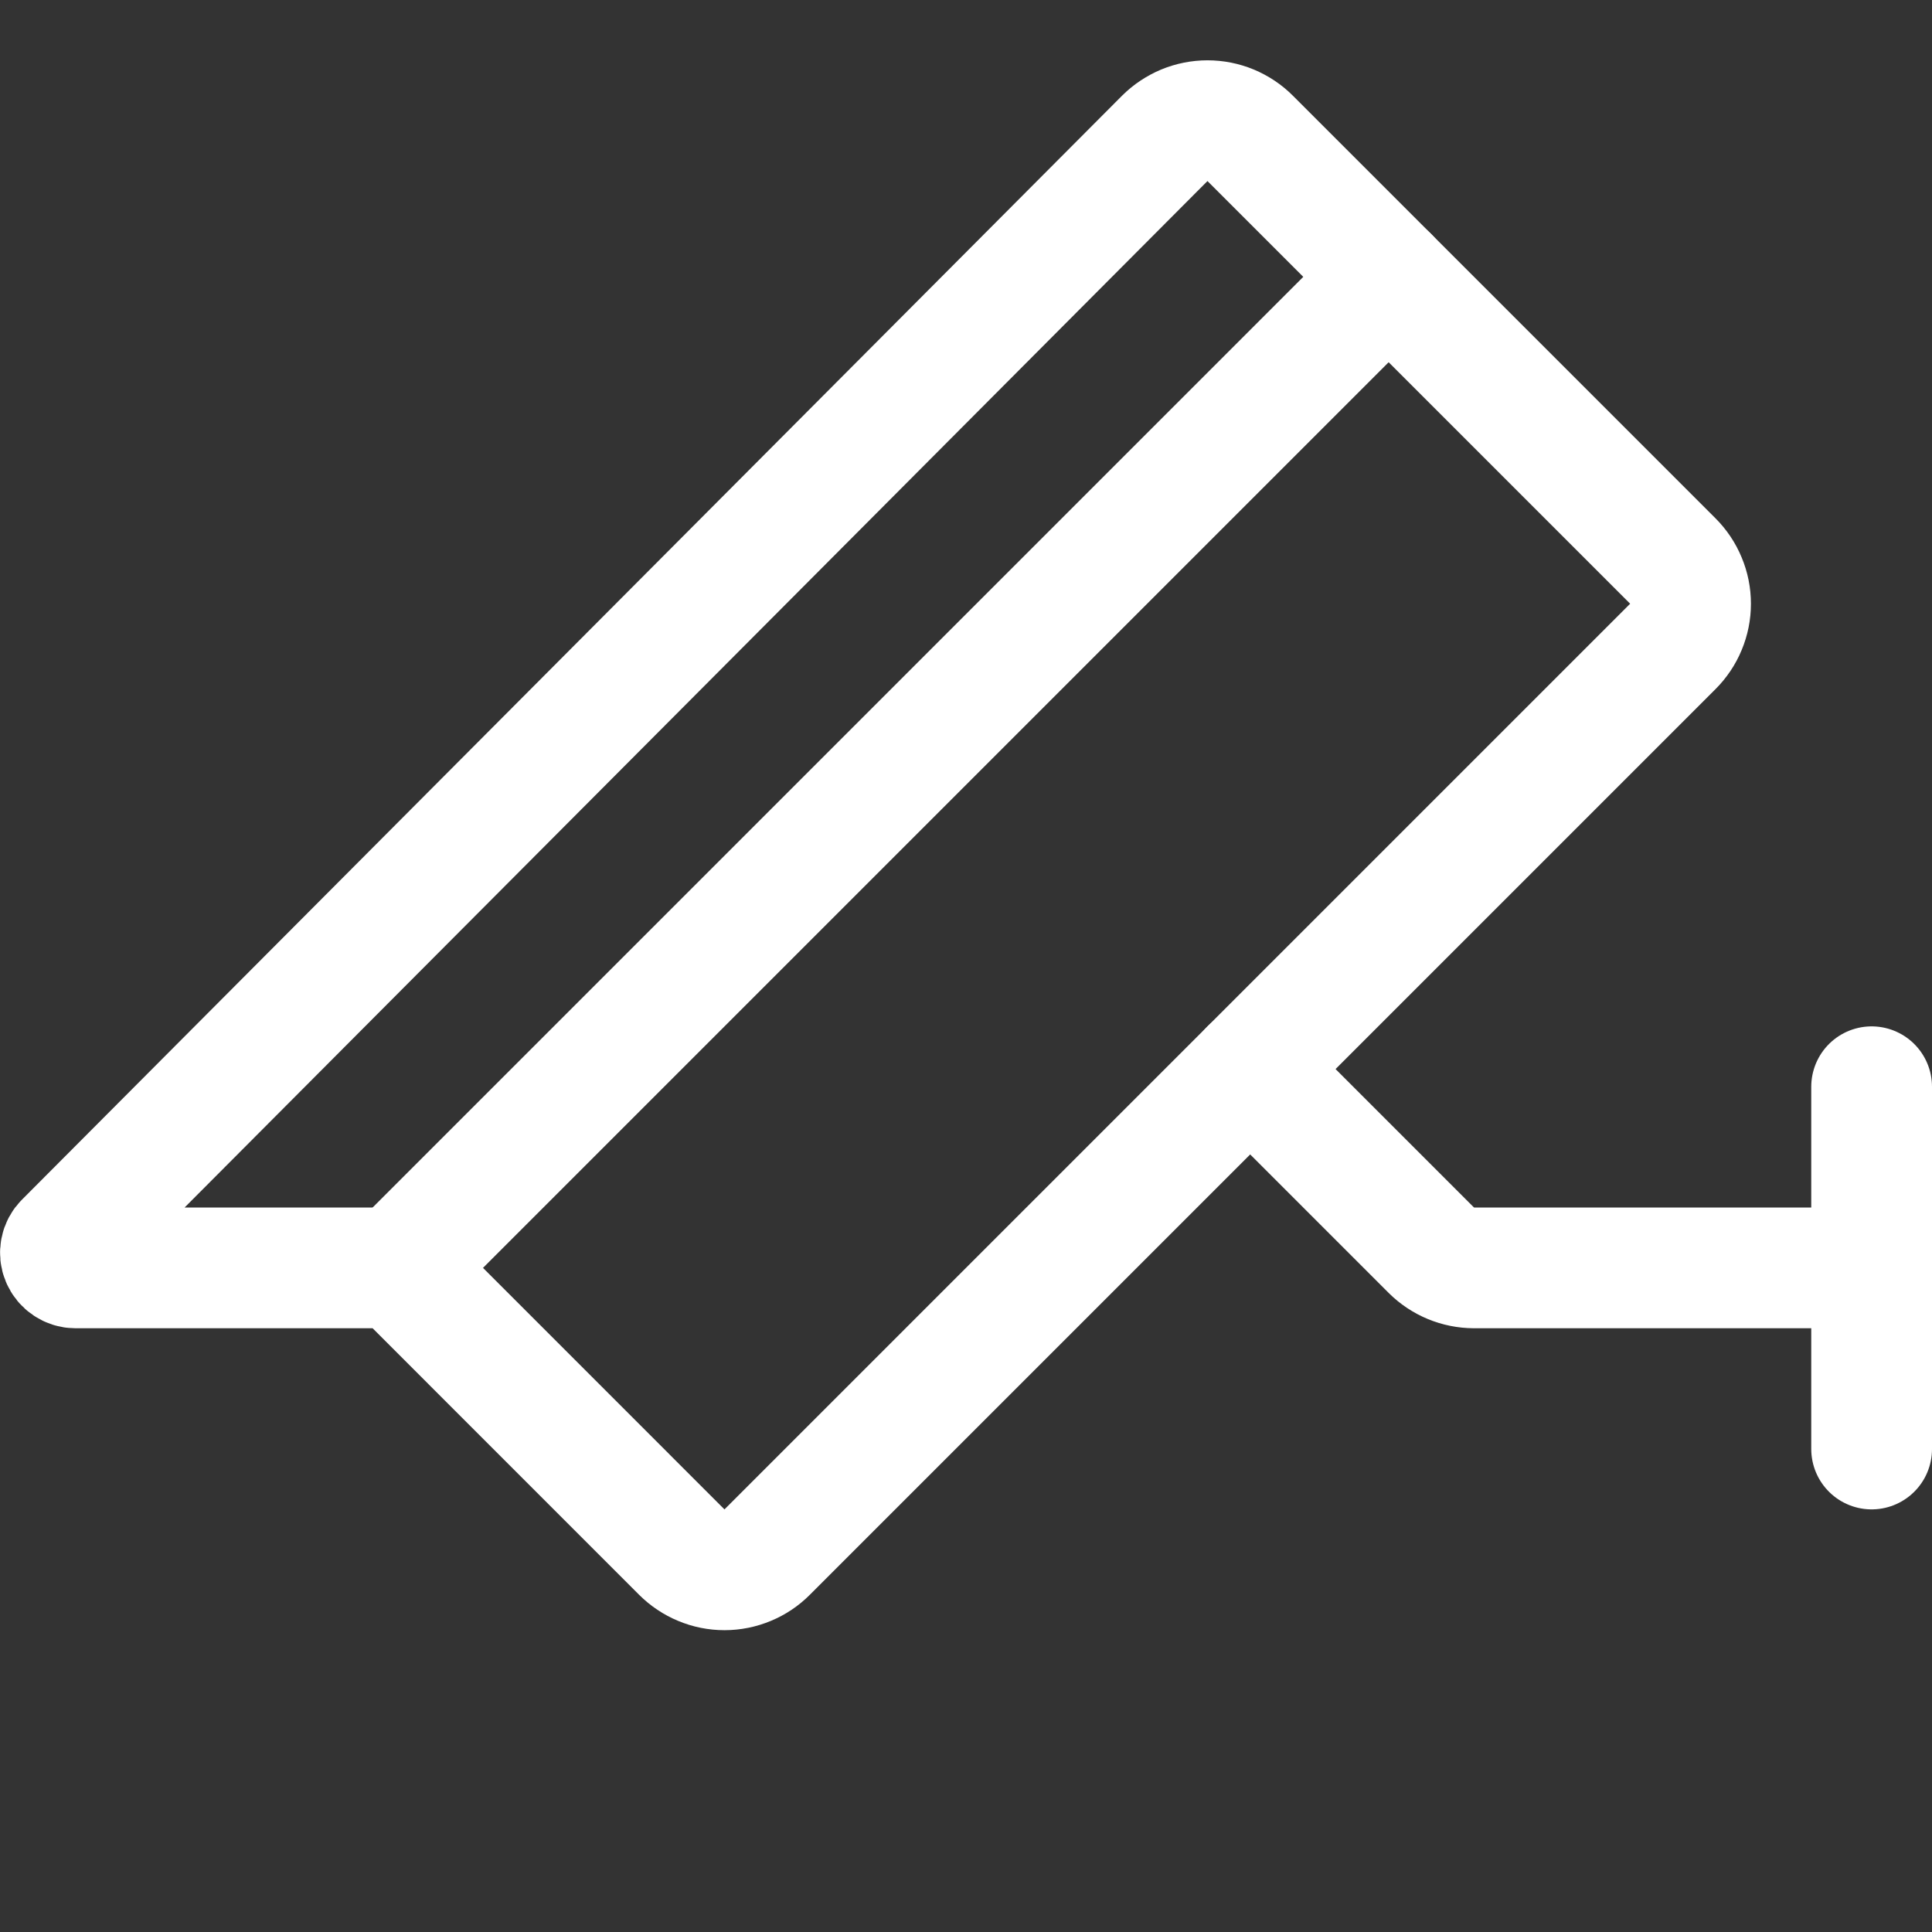 <svg width="32" height="32" viewBox="0 0 32 32" fill="none" xmlns="http://www.w3.org/2000/svg">
<rect x="0" y="0" width="32" height="32" fill="#333333" stroke="none"/>
<g clip-path="url(#clip0_803_5507)">
<path d="M31 18V24" stroke="white" stroke-width="2" stroke-linecap="round" stroke-linejoin="round"/>
<path d="M23 4.586L6.586 21" stroke="white" stroke-width="2" stroke-linecap="round" stroke-linejoin="round"/>
<path d="M1.074 20.574C1.039 20.608 1.015 20.653 1.006 20.701C0.996 20.75 1.001 20.8 1.02 20.845C1.039 20.891 1.071 20.93 1.112 20.957C1.153 20.985 1.201 21 1.25 21H6.586L11.292 25.707C11.385 25.8 11.496 25.874 11.617 25.924C11.738 25.975 11.868 26.001 12 26.001C12.131 26.001 12.261 25.975 12.383 25.924C12.504 25.874 12.615 25.8 12.707 25.707L27.707 10.707C27.8 10.614 27.874 10.504 27.924 10.383C27.975 10.261 28.001 10.131 28.001 10C28.001 9.868 27.975 9.738 27.924 9.617C27.874 9.495 27.8 9.385 27.707 9.292L20.707 2.292C20.615 2.199 20.504 2.126 20.383 2.075C20.262 2.025 20.131 1.999 20 1.999C19.869 1.999 19.738 2.025 19.617 2.075C19.496 2.126 19.385 2.199 19.292 2.292L1.074 20.574Z" stroke="white" stroke-width="2" stroke-linecap="round" stroke-linejoin="round"/>
<path d="M20.707 17.707L23.707 20.707C23.895 20.894 24.149 20.999 24.414 21H31" stroke="white" stroke-width="2" stroke-linecap="round" stroke-linejoin="round"/>
</g>
<defs>
<clipPath id="clip0_803_5507">
<rect width="32" height="32" fill="white"/>
</clipPath>
</defs>
</svg>
